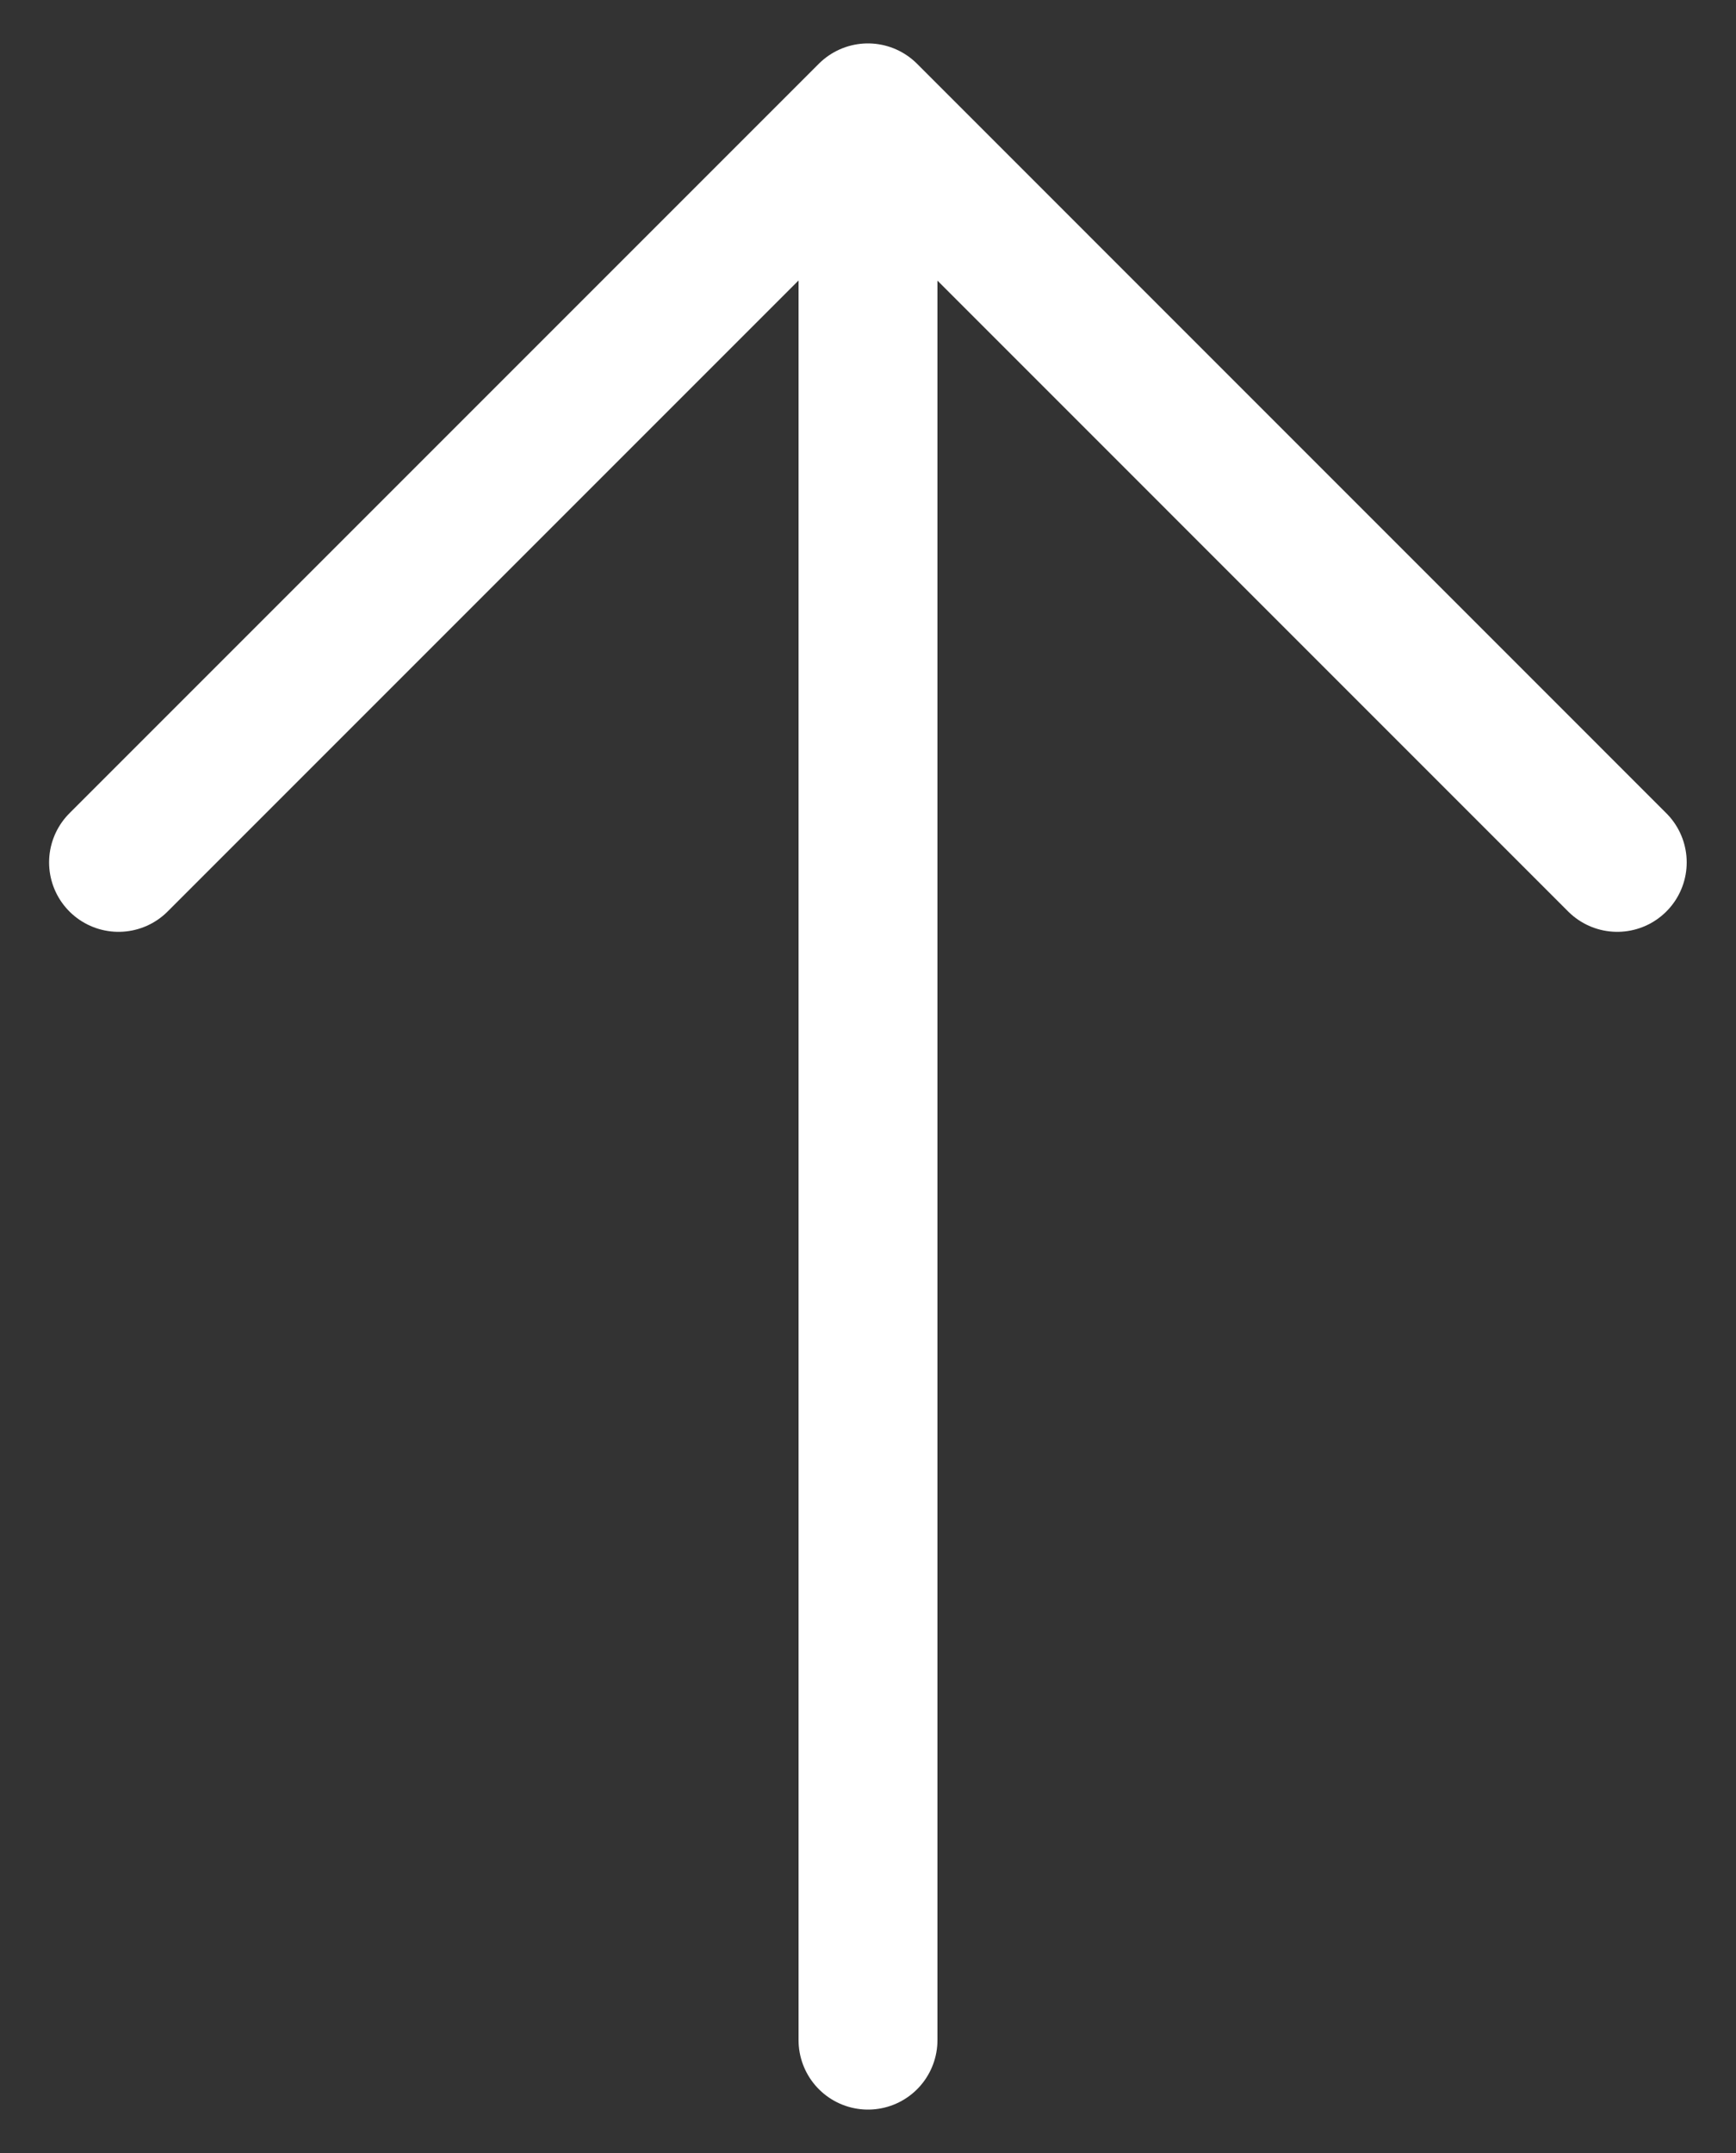 <svg width="25" height="31" viewBox="0 0 25 31" fill="none" xmlns="http://www.w3.org/2000/svg">
<rect x="0" y="0" width="25" height="31" fill="#333333" stroke="none"/>
<path d="M12.5 29.375V2.396" stroke="white" stroke-width="2" stroke-linecap="round" stroke-linejoin="round"/>
<path d="M23.29 12.417L12.499 1.625L1.707 12.417" stroke="white" stroke-width="2" stroke-linecap="round" stroke-linejoin="round"/>
</svg>
